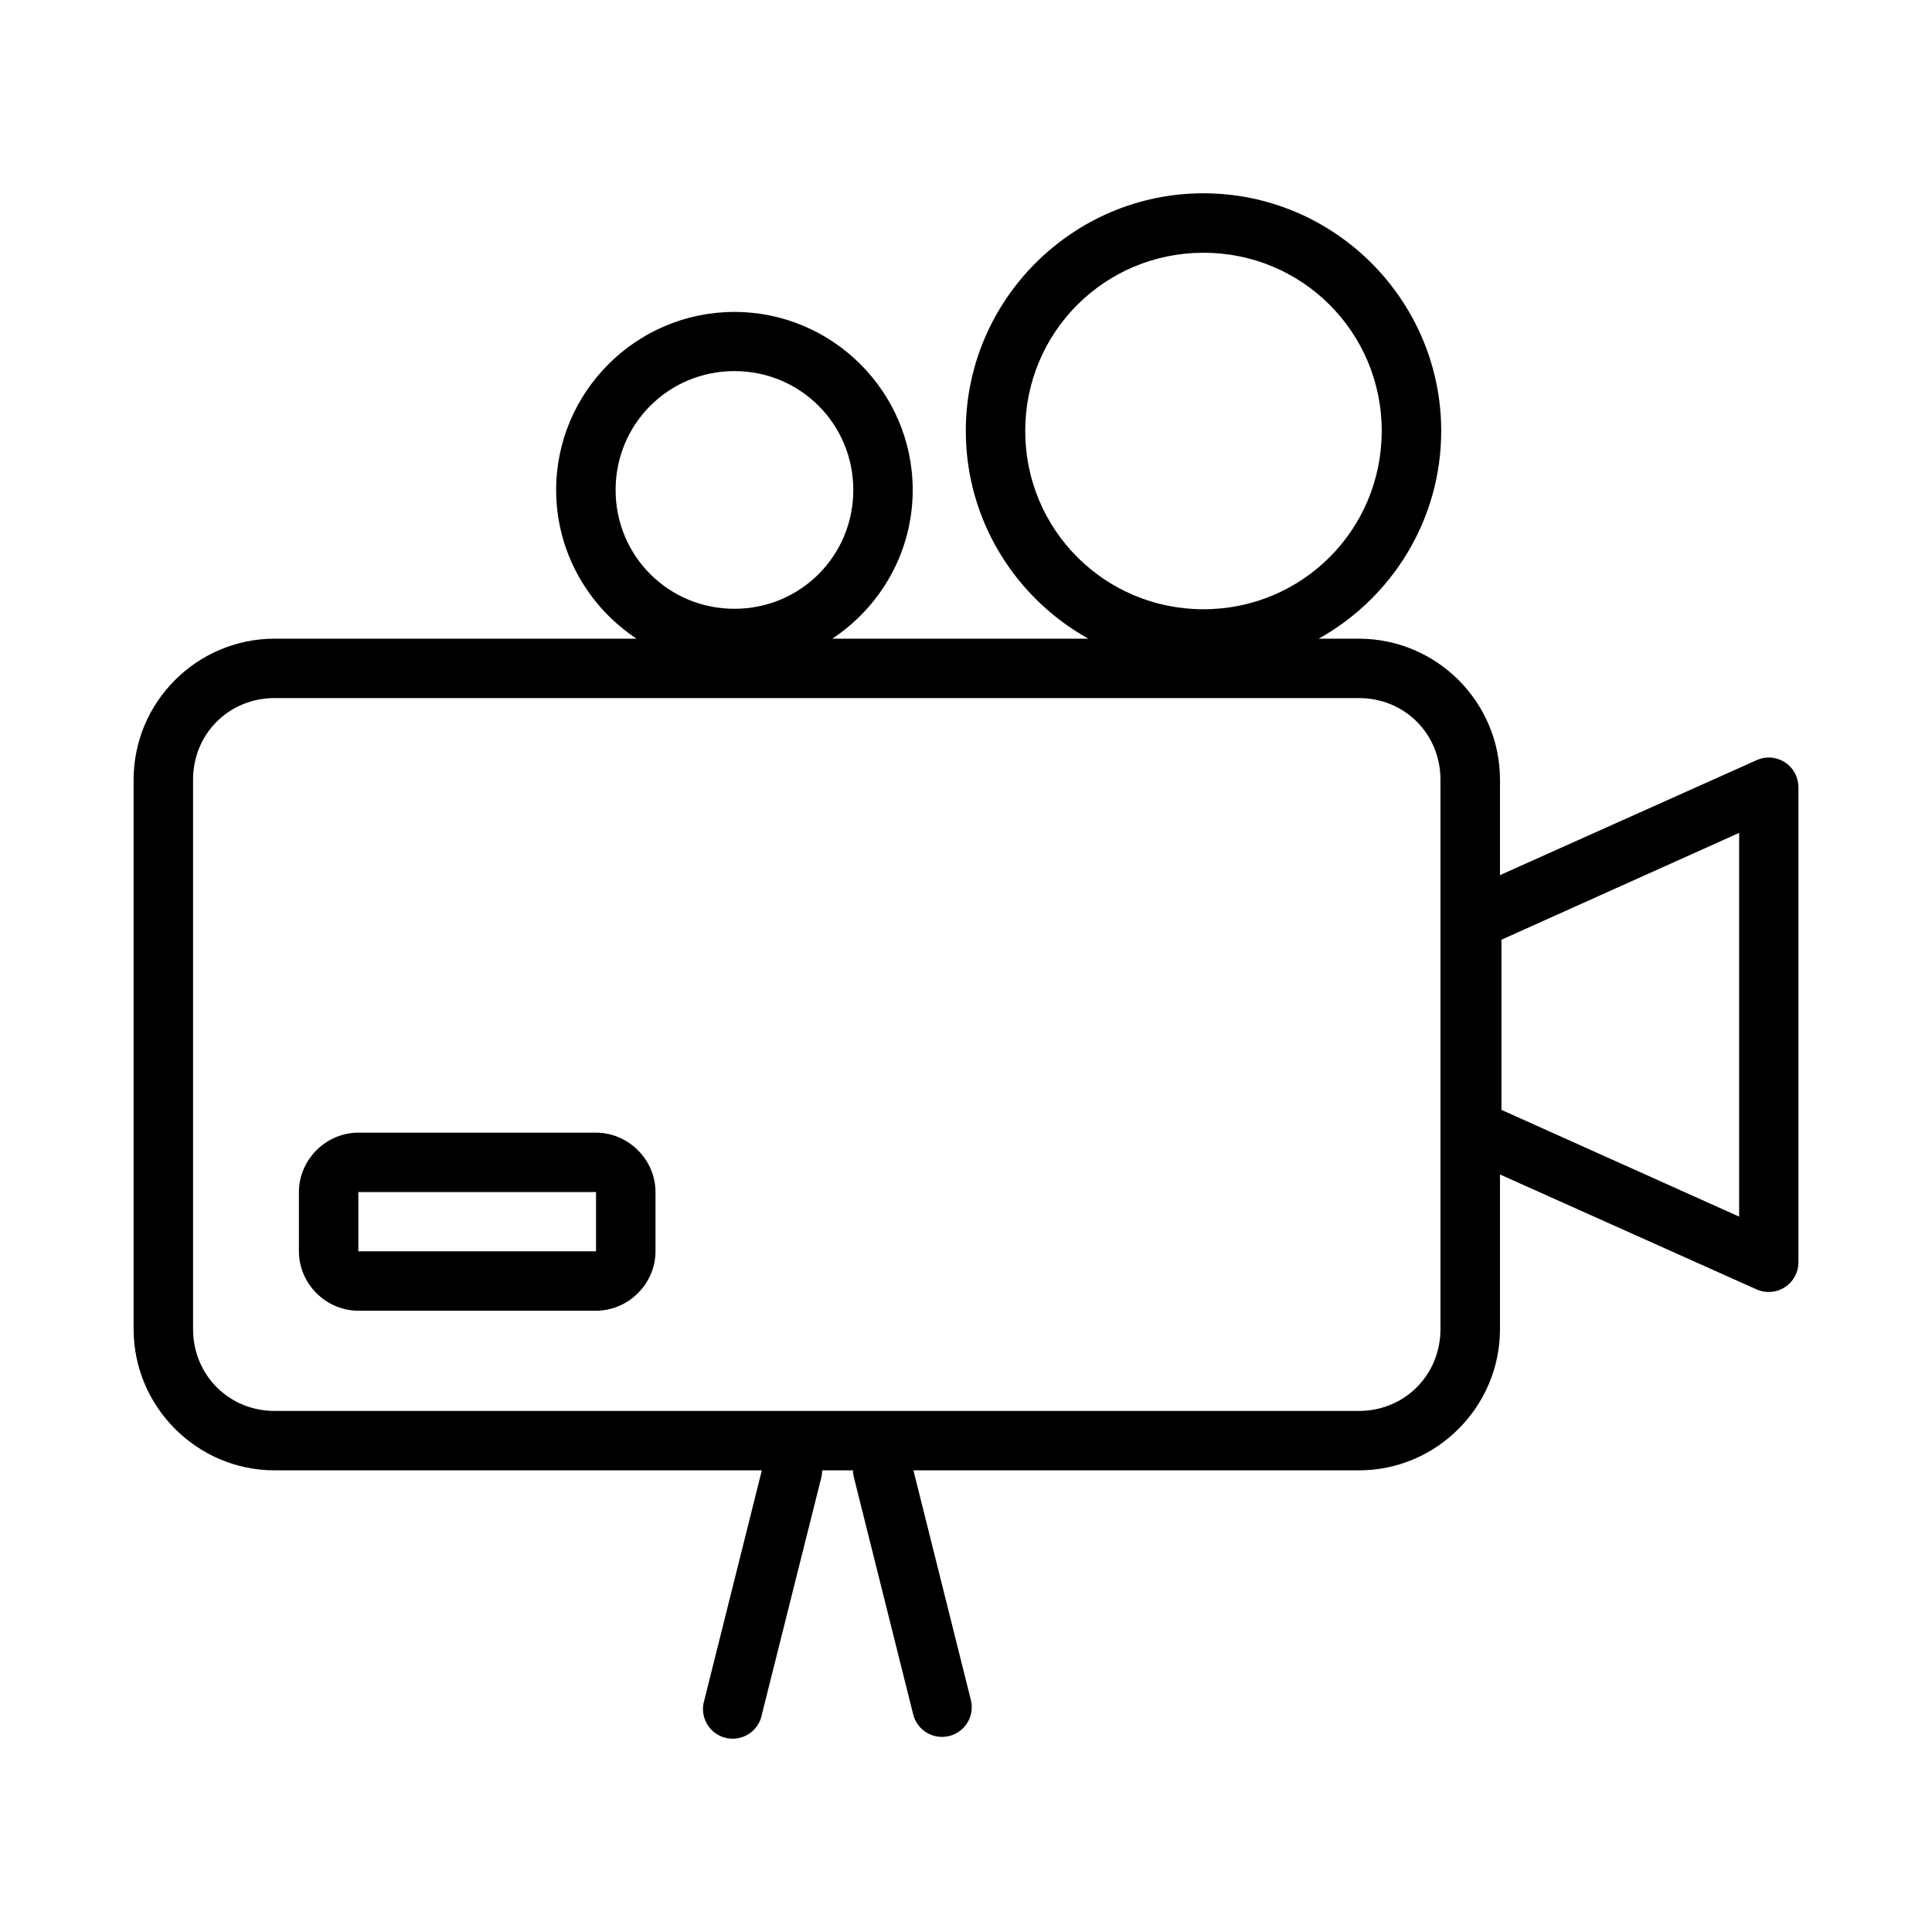 <?xml version="1.0" encoding="UTF-8"?>
<!-- Uploaded to: ICON Repo, www.iconrepo.com, Generator: ICON Repo Mixer Tools -->
<svg fill="#000000" width="800px" height="800px" version="1.1" viewBox="144 144 512 512" xmlns="http://www.w3.org/2000/svg">
 <path d="m462.94 195.22c-34.688 0-62.992 28.305-62.992 62.992 0 23.625 13.141 44.266 32.473 55.043h-67.852c12.805-8.473 21.309-22.984 21.309-39.406 0-25.992-21.258-47.188-47.246-47.188-25.992 0-47.246 21.191-47.246 47.188 0 16.426 8.504 30.934 21.309 39.406h-95.91c-20.578 0-37.375 16.781-37.375 37.359v145.62c0 20.578 16.797 37.422 37.375 37.422h129.11l-15.223 60.84c-0.664 2.07-0.441 4.324 0.613 6.227 1.055 1.902 2.852 3.281 4.957 3.812 2.109 0.531 4.344 0.168 6.176-1.004 1.832-1.172 3.094-3.051 3.492-5.191l15.742-62.762c0.16-0.625 0.238-1.273 0.238-1.922h8.148c0.012 0.652 0.102 1.297 0.27 1.922l15.699 62.762c1.059 4.223 5.34 6.781 9.562 5.719 4.219-1.059 6.781-5.34 5.719-9.562l-15.223-60.84h118.07c20.578 0 37.375-16.844 37.375-37.422v-40.988l68.035 30.473c2.426 1.074 5.231 0.852 7.457-0.59 2.231-1.441 3.582-3.906 3.598-6.559v-125.98c-0.008-2.121-0.871-4.148-2.391-5.625-1.523-1.473-3.578-2.273-5.695-2.215-1.023 0.035-2.031 0.27-2.969 0.691l-68.035 30.473v-25.293c0-20.578-16.797-37.359-37.375-37.359h-10.672c19.332-10.777 32.473-31.418 32.473-55.043 0-34.688-28.305-62.992-62.992-62.992zm0 15.762c26.18 0 47.23 21.055 47.23 47.23 0 26.18-21.055 47.246-47.23 47.246-26.18 0-47.246-21.07-47.246-47.246 0-26.18 21.07-47.23 47.246-47.23zm-124.31 31.363c17.484 0 31.504 14.02 31.504 31.504 0 17.484-14.02 31.488-31.504 31.488s-31.488-14.004-31.488-31.488c0-17.484 14.004-31.504 31.488-31.504zm-121.85 86.652h287.34c12.129 0 21.617 9.488 21.617 21.617v145.62c0 12.129-9.488 21.68-21.617 21.68h-287.34c-12.129 0-21.617-9.551-21.617-21.68v-145.62c0-12.129 9.488-21.617 21.617-21.617zm388.11 35.73v101.69l-62.992-28.289v-45.094zm-365.93 79.441c-8.586 0-15.746 7.156-15.746 15.746v15.699c0 8.586 7.156 15.742 15.746 15.742h62.992c8.586 0 15.762-7.16 15.762-15.742v-15.699c0-8.586-7.176-15.746-15.762-15.746zm0 15.746h62.992v15.699h-62.992z"/>
</svg>